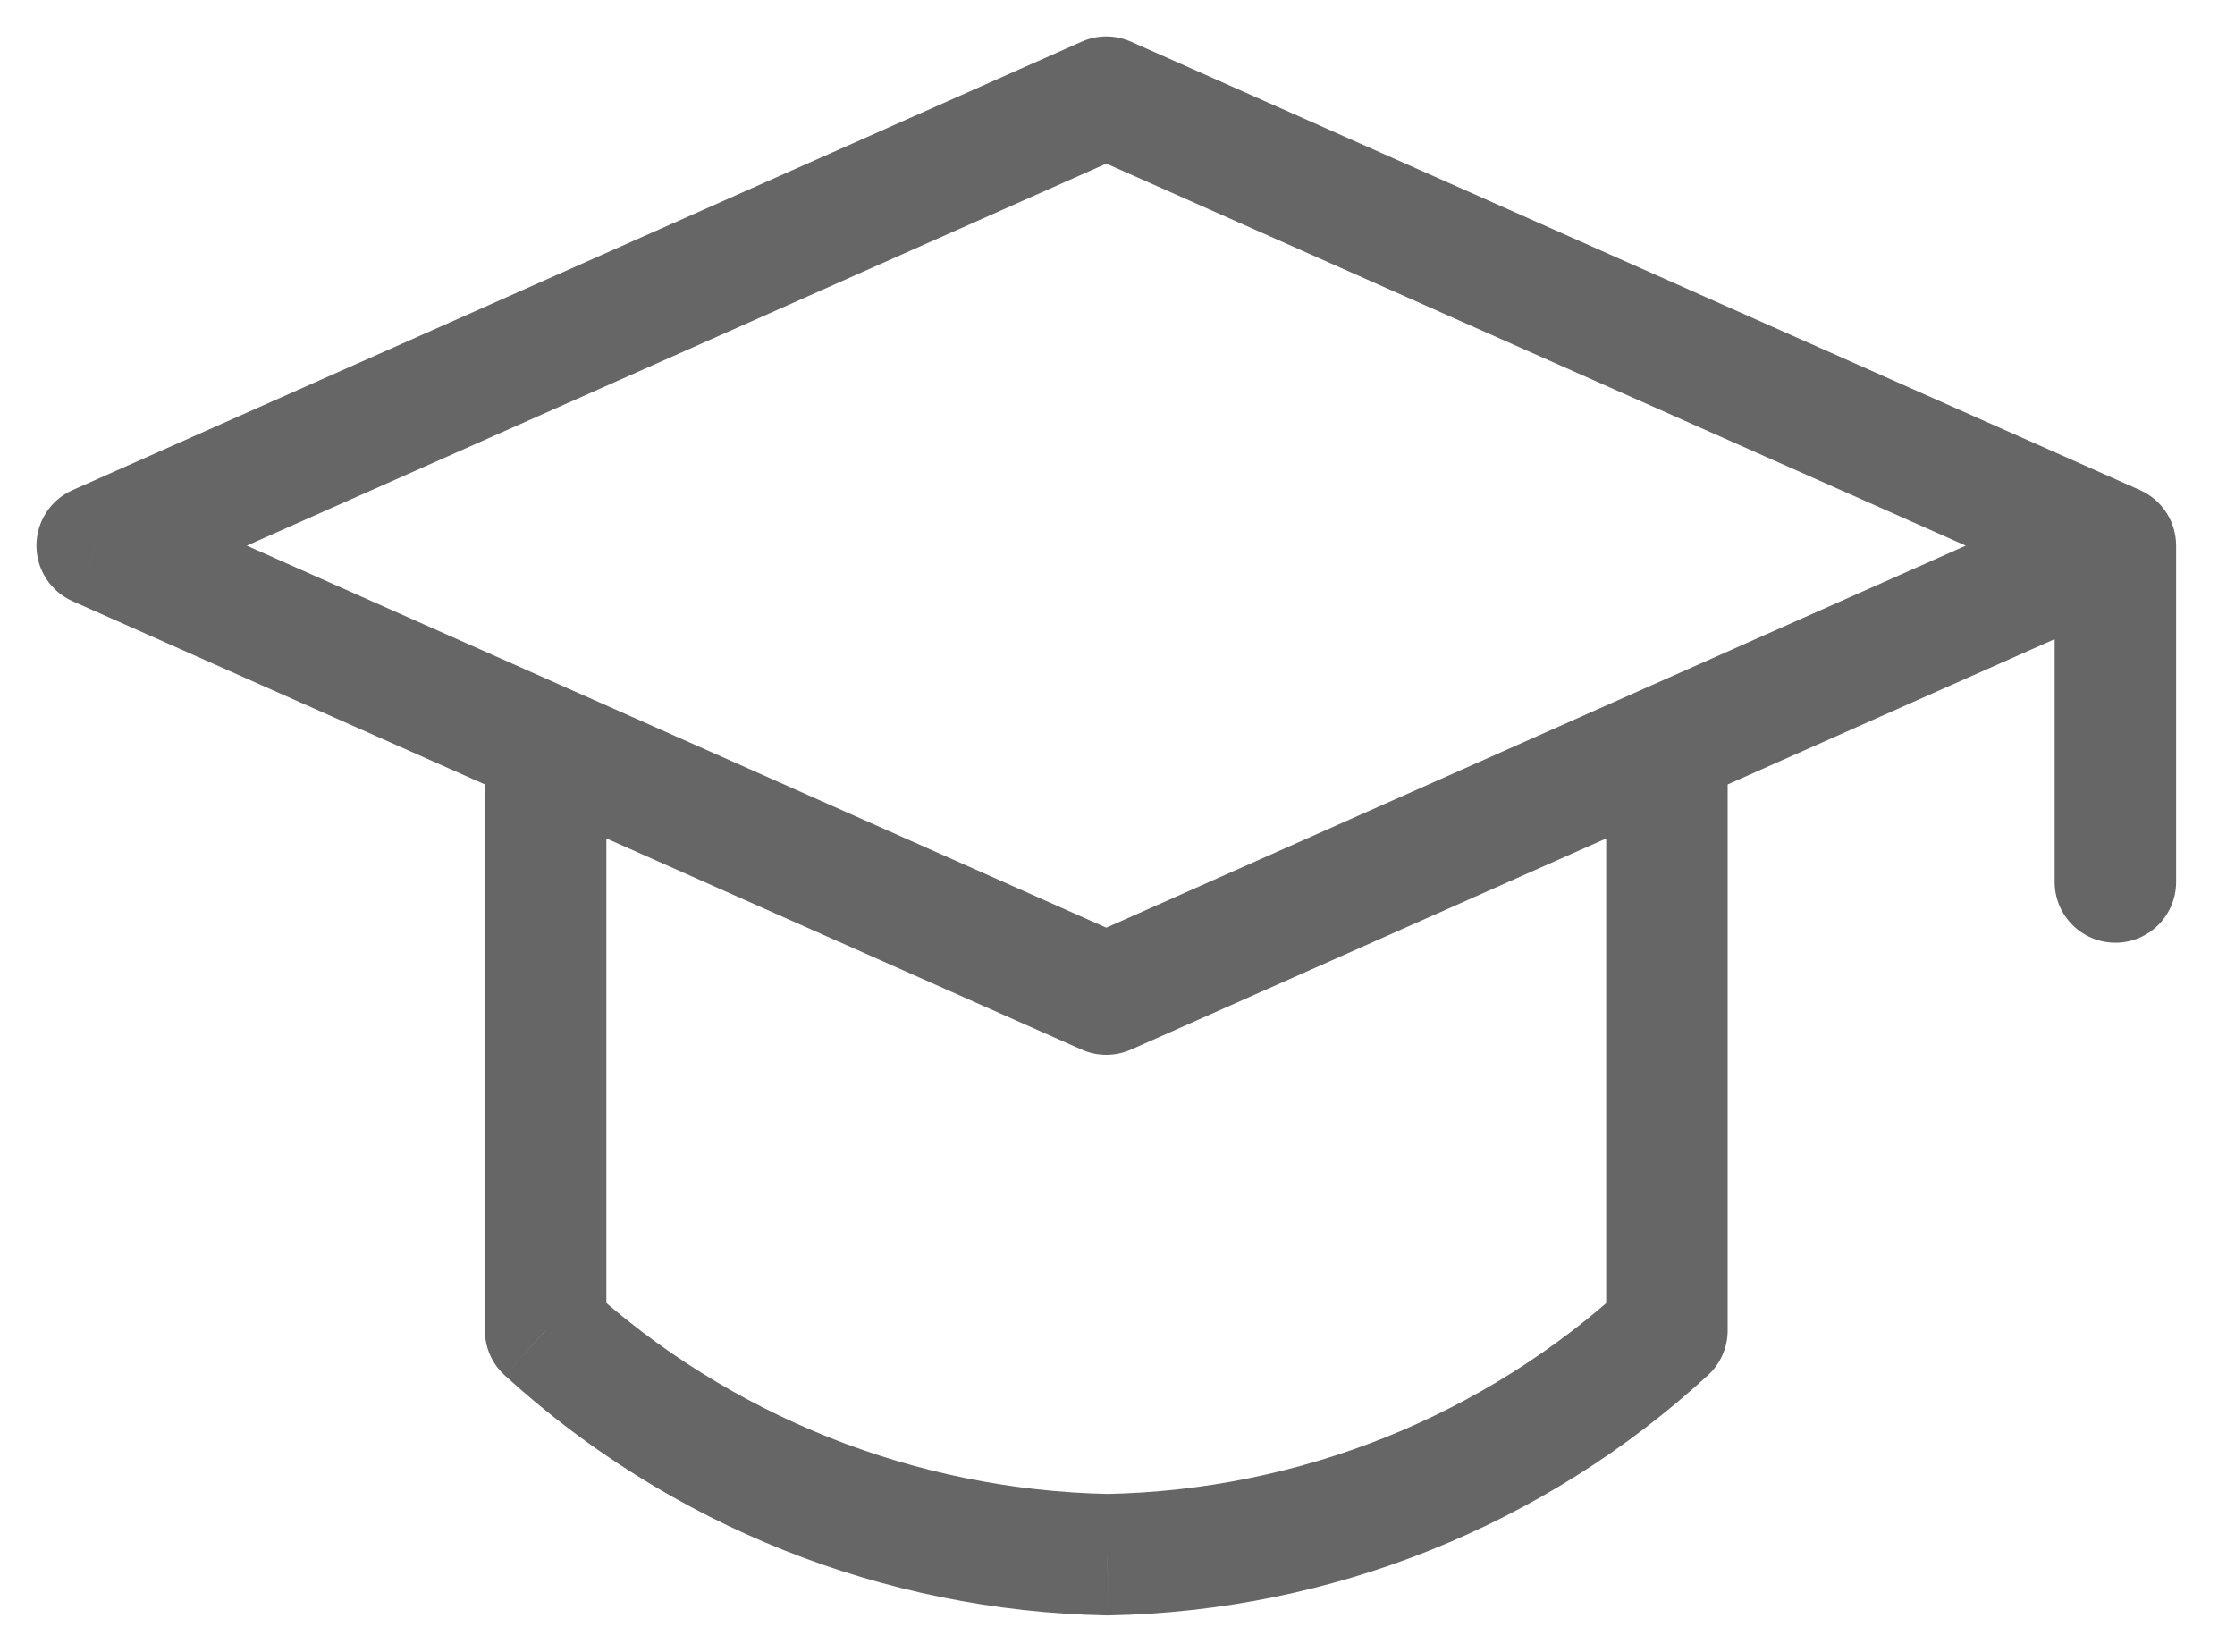 <svg width="23" height="17" viewBox="0 0 23 17" fill="none" xmlns="http://www.w3.org/2000/svg">
<path d="M21.769 5.615H22.394C22.394 5.368 22.249 5.145 22.023 5.044L21.769 5.615ZM21.144 9.077C21.144 9.422 21.424 9.702 21.769 9.702C22.114 9.702 22.394 9.422 22.394 9.077H21.144ZM17.779 7.668C17.779 7.322 17.499 7.043 17.154 7.043C16.809 7.043 16.529 7.322 16.529 7.668H17.779ZM17.154 13.692L17.577 14.152C17.706 14.034 17.779 13.867 17.779 13.692H17.154ZM11.395 16L11.383 16.625C11.391 16.625 11.399 16.625 11.407 16.625L11.395 16ZM5.615 13.692H4.99C4.99 13.868 5.064 14.036 5.194 14.154L5.615 13.692ZM6.24 7.668C6.24 7.322 5.961 7.043 5.615 7.043C5.27 7.043 4.99 7.322 4.99 7.668H6.24ZM1 5.615L0.746 5.044C0.52 5.145 0.375 5.368 0.375 5.615C0.375 5.862 0.52 6.086 0.746 6.187L1 5.615ZM11.385 10.231L11.131 10.802C11.292 10.874 11.477 10.874 11.639 10.802L11.385 10.231ZM11.385 1L11.639 0.429C11.477 0.357 11.292 0.357 11.131 0.429L11.385 1ZM21.144 5.615V9.077H22.394V5.615H21.144ZM16.529 7.668V13.692H17.779V7.668H16.529ZM16.731 13.232C15.27 14.576 13.368 15.338 11.384 15.375L11.407 16.625C13.697 16.582 15.892 15.703 17.577 14.152L16.731 13.232ZM11.408 15.375C9.417 15.335 7.508 14.573 6.037 13.231L5.194 14.154C6.889 15.701 9.089 16.579 11.383 16.625L11.408 15.375ZM6.24 13.692V7.668H4.99V13.692H6.24ZM0.746 6.187L11.131 10.802L11.639 9.66L1.254 5.044L0.746 6.187ZM11.639 10.802L22.023 6.187L21.515 5.044L11.131 9.66L11.639 10.802ZM22.023 5.044L11.639 0.429L11.131 1.571L21.515 6.187L22.023 5.044ZM11.131 0.429L0.746 5.044L1.254 6.187L11.639 1.571L11.131 0.429Z" fill="#666666"/>
</svg>
